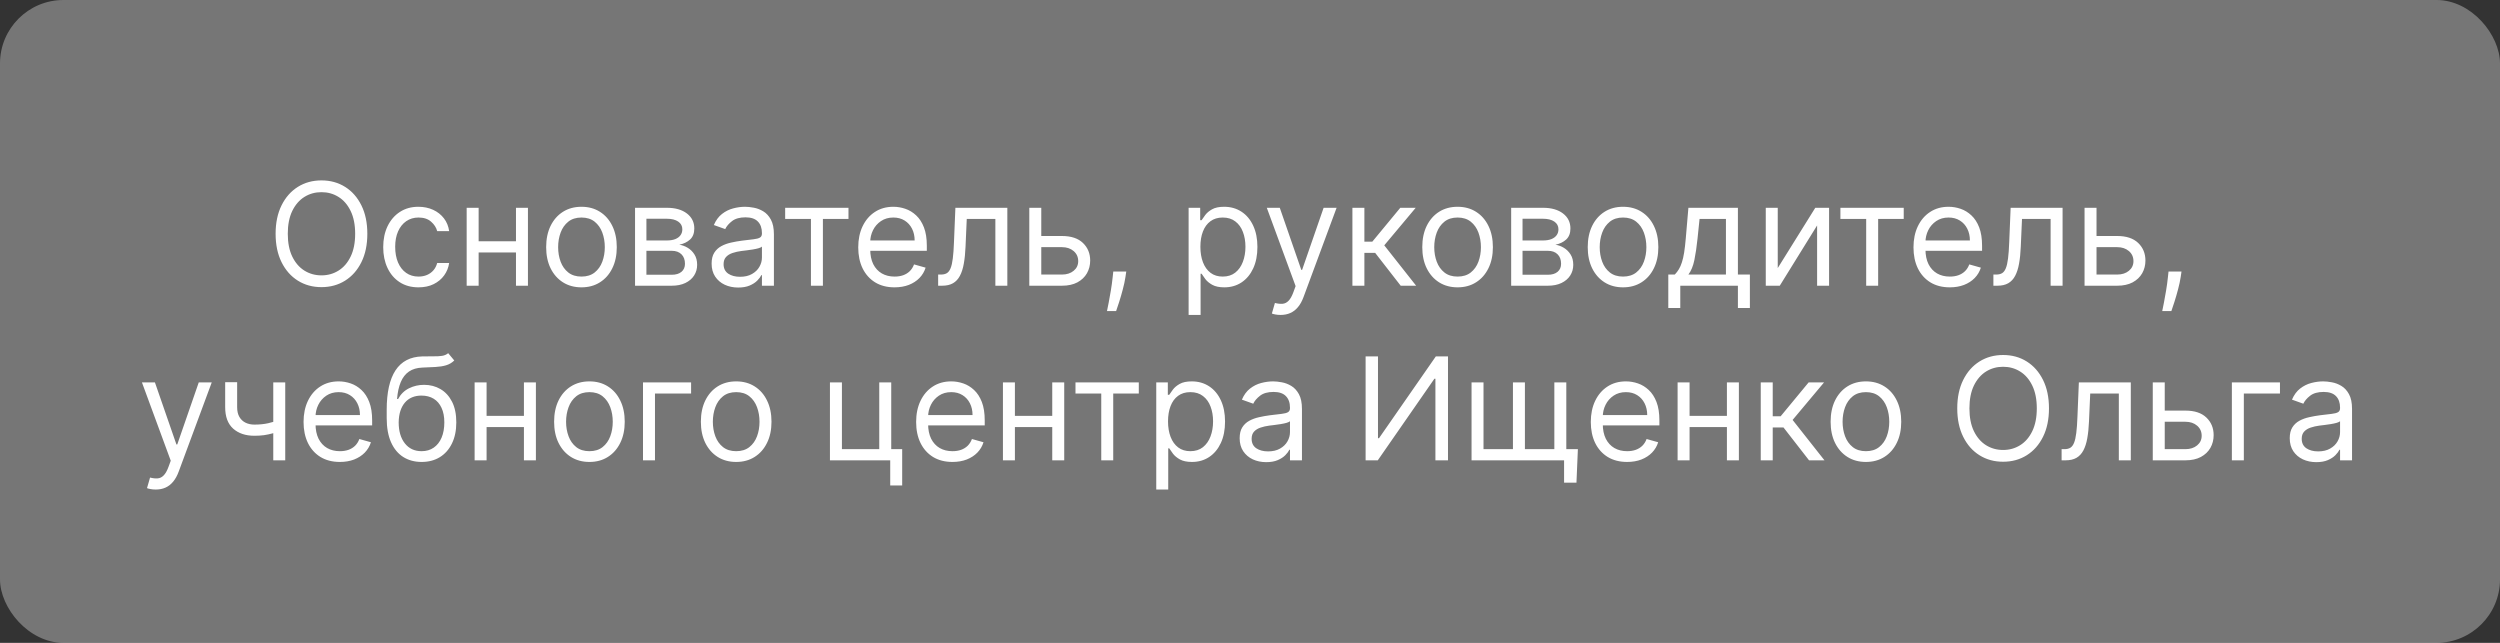 <?xml version="1.0" encoding="UTF-8"?> <svg xmlns="http://www.w3.org/2000/svg" width="315" height="81" viewBox="0 0 315 81" fill="none"><rect x="0" y="0" width="315" height="81" fill="#333333" stroke="none"/><rect data-figma-bg-blur-radius="5" width="315" height="81" rx="8" fill="#F3F3F3" fill-opacity="0.35"></rect><path d="M46.284 29.454C46.284 30.835 46.035 32.028 45.536 33.034C45.038 34.04 44.354 34.815 43.484 35.361C42.615 35.906 41.622 36.179 40.506 36.179C39.389 36.179 38.396 35.906 37.527 35.361C36.658 34.815 35.974 34.04 35.475 33.034C34.977 32.028 34.727 30.835 34.727 29.454C34.727 28.074 34.977 26.881 35.475 25.875C35.974 24.869 36.658 24.094 37.527 23.548C38.396 23.003 39.389 22.73 40.506 22.73C41.622 22.73 42.615 23.003 43.484 23.548C44.354 24.094 45.038 24.869 45.536 25.875C46.035 26.881 46.284 28.074 46.284 29.454ZM44.75 29.454C44.75 28.321 44.56 27.364 44.181 26.584C43.806 25.805 43.297 25.215 42.653 24.814C42.014 24.413 41.298 24.213 40.506 24.213C39.713 24.213 38.995 24.413 38.352 24.814C37.712 25.215 37.203 25.805 36.824 26.584C36.449 27.364 36.261 28.321 36.261 29.454C36.261 30.588 36.449 31.545 36.824 32.325C37.203 33.104 37.712 33.695 38.352 34.095C38.995 34.496 39.713 34.696 40.506 34.696C41.298 34.696 42.014 34.496 42.653 34.095C43.297 33.695 43.806 33.104 44.181 32.325C44.56 31.545 44.75 30.588 44.75 29.454ZM52.734 36.205C51.813 36.205 51.02 35.987 50.356 35.553C49.691 35.118 49.18 34.519 48.822 33.756C48.464 32.994 48.285 32.122 48.285 31.142C48.285 30.145 48.468 29.265 48.834 28.502C49.205 27.735 49.721 27.136 50.381 26.706C51.046 26.271 51.822 26.054 52.708 26.054C53.398 26.054 54.02 26.182 54.575 26.438C55.129 26.693 55.582 27.051 55.936 27.511C56.29 27.972 56.509 28.509 56.594 29.122H55.086C54.971 28.675 54.715 28.278 54.319 27.933C53.927 27.584 53.398 27.409 52.734 27.409C52.145 27.409 51.63 27.562 51.187 27.869C50.748 28.172 50.405 28.6 50.158 29.154C49.915 29.704 49.793 30.349 49.793 31.091C49.793 31.849 49.913 32.51 50.151 33.072C50.394 33.635 50.735 34.072 51.174 34.383C51.617 34.694 52.137 34.849 52.734 34.849C53.126 34.849 53.481 34.781 53.801 34.645C54.121 34.508 54.391 34.312 54.613 34.057C54.834 33.801 54.992 33.494 55.086 33.136H56.594C56.509 33.716 56.298 34.238 55.962 34.702C55.629 35.163 55.188 35.529 54.638 35.802C54.093 36.07 53.458 36.205 52.734 36.205ZM65.371 30.401V31.807H59.95V30.401H65.371ZM60.308 26.182V36H58.8V26.182H60.308ZM66.521 26.182V36H65.013V26.182H66.521ZM73.265 36.205C72.379 36.205 71.601 35.994 70.932 35.572C70.267 35.15 69.747 34.56 69.372 33.801C69.001 33.043 68.816 32.156 68.816 31.142C68.816 30.119 69.001 29.227 69.372 28.464C69.747 27.701 70.267 27.109 70.932 26.687C71.601 26.265 72.379 26.054 73.265 26.054C74.151 26.054 74.927 26.265 75.591 26.687C76.261 27.109 76.781 27.701 77.151 28.464C77.526 29.227 77.714 30.119 77.714 31.142C77.714 32.156 77.526 33.043 77.151 33.801C76.781 34.56 76.261 35.15 75.591 35.572C74.927 35.994 74.151 36.205 73.265 36.205ZM73.265 34.849C73.938 34.849 74.492 34.677 74.927 34.332C75.361 33.986 75.683 33.533 75.892 32.97C76.101 32.408 76.205 31.798 76.205 31.142C76.205 30.486 76.101 29.874 75.892 29.308C75.683 28.741 75.361 28.283 74.927 27.933C74.492 27.584 73.938 27.409 73.265 27.409C72.591 27.409 72.038 27.584 71.603 27.933C71.168 28.283 70.847 28.741 70.638 29.308C70.429 29.874 70.325 30.486 70.325 31.142C70.325 31.798 70.429 32.408 70.638 32.97C70.847 33.533 71.168 33.986 71.603 34.332C72.038 34.677 72.591 34.849 73.265 34.849ZM80.016 36V26.182H84.031C85.087 26.182 85.927 26.421 86.549 26.898C87.171 27.375 87.482 28.006 87.482 28.79C87.482 29.386 87.305 29.849 86.952 30.177C86.598 30.501 86.144 30.72 85.59 30.835C85.953 30.886 86.304 31.014 86.645 31.219C86.99 31.423 87.276 31.704 87.501 32.062C87.727 32.416 87.84 32.851 87.84 33.367C87.84 33.869 87.712 34.319 87.457 34.715C87.201 35.111 86.835 35.425 86.357 35.655C85.88 35.885 85.309 36 84.644 36H80.016ZM81.448 34.619H84.644C85.164 34.619 85.571 34.496 85.865 34.249C86.159 34.001 86.306 33.665 86.306 33.239C86.306 32.731 86.159 32.333 85.865 32.043C85.571 31.749 85.164 31.602 84.644 31.602H81.448V34.619ZM81.448 30.298H84.031C84.436 30.298 84.783 30.243 85.073 30.132C85.362 30.017 85.584 29.855 85.737 29.646C85.895 29.433 85.974 29.182 85.974 28.892C85.974 28.479 85.801 28.155 85.456 27.921C85.111 27.682 84.636 27.562 84.031 27.562H81.448V30.298ZM93.013 36.23C92.391 36.23 91.826 36.113 91.319 35.879C90.812 35.64 90.409 35.297 90.111 34.849C89.813 34.398 89.664 33.852 89.664 33.213C89.664 32.651 89.774 32.195 89.996 31.845C90.218 31.491 90.514 31.215 90.885 31.014C91.255 30.814 91.664 30.665 92.112 30.567C92.564 30.465 93.017 30.384 93.473 30.324C94.07 30.247 94.553 30.19 94.924 30.151C95.299 30.109 95.572 30.038 95.743 29.94C95.917 29.842 96.004 29.672 96.004 29.429V29.378C96.004 28.747 95.832 28.257 95.487 27.908C95.146 27.558 94.628 27.384 93.933 27.384C93.213 27.384 92.649 27.541 92.24 27.857C91.831 28.172 91.543 28.509 91.377 28.866L89.945 28.355C90.201 27.759 90.541 27.294 90.968 26.962C91.398 26.625 91.867 26.391 92.374 26.259C92.885 26.122 93.388 26.054 93.882 26.054C94.198 26.054 94.56 26.092 94.969 26.169C95.382 26.241 95.781 26.393 96.164 26.623C96.552 26.853 96.874 27.2 97.129 27.665C97.385 28.129 97.513 28.751 97.513 29.531V36H96.004V34.67H95.928C95.826 34.883 95.655 35.111 95.416 35.354C95.178 35.597 94.86 35.804 94.464 35.974C94.068 36.145 93.584 36.23 93.013 36.23ZM93.243 34.875C93.84 34.875 94.343 34.758 94.752 34.523C95.165 34.289 95.476 33.986 95.685 33.616C95.898 33.245 96.004 32.855 96.004 32.446V31.065C95.941 31.142 95.8 31.212 95.583 31.276C95.37 31.336 95.122 31.389 94.841 31.436C94.564 31.479 94.294 31.517 94.029 31.551C93.769 31.581 93.558 31.607 93.397 31.628C93.004 31.679 92.638 31.762 92.297 31.877C91.96 31.988 91.688 32.156 91.479 32.382C91.274 32.604 91.172 32.906 91.172 33.29C91.172 33.814 91.366 34.21 91.754 34.479C92.146 34.743 92.642 34.875 93.243 34.875ZM98.93 27.588V26.182H106.908V27.588H103.686V36H102.178V27.588H98.93ZM112.715 36.205C111.769 36.205 110.953 35.996 110.267 35.578C109.585 35.156 109.059 34.568 108.688 33.814C108.321 33.055 108.138 32.173 108.138 31.168C108.138 30.162 108.321 29.276 108.688 28.509C109.059 27.737 109.574 27.136 110.235 26.706C110.9 26.271 111.675 26.054 112.562 26.054C113.073 26.054 113.578 26.139 114.076 26.31C114.575 26.48 115.029 26.757 115.438 27.141C115.847 27.52 116.173 28.023 116.416 28.649C116.659 29.276 116.78 30.047 116.78 30.963V31.602H109.212V30.298H115.246C115.246 29.744 115.135 29.25 114.914 28.815C114.696 28.381 114.385 28.038 113.981 27.786C113.58 27.535 113.107 27.409 112.562 27.409C111.961 27.409 111.441 27.558 111.002 27.857C110.567 28.151 110.233 28.534 109.998 29.007C109.764 29.48 109.647 29.987 109.647 30.528V31.398C109.647 32.139 109.775 32.768 110.03 33.283C110.29 33.795 110.65 34.185 111.111 34.453C111.571 34.717 112.106 34.849 112.715 34.849C113.111 34.849 113.469 34.794 113.789 34.683C114.113 34.568 114.392 34.398 114.626 34.172C114.861 33.942 115.042 33.656 115.169 33.315L116.627 33.724C116.473 34.219 116.216 34.653 115.853 35.028C115.491 35.399 115.044 35.689 114.511 35.898C113.978 36.102 113.38 36.205 112.715 36.205ZM118.206 36V34.594H118.564C118.858 34.594 119.103 34.536 119.299 34.421C119.495 34.302 119.652 34.095 119.772 33.801C119.895 33.503 119.989 33.09 120.053 32.561C120.121 32.028 120.17 31.351 120.2 30.528L120.379 26.182H126.924V36H125.416V27.588H121.811L121.657 31.091C121.623 31.896 121.551 32.606 121.44 33.219C121.334 33.829 121.169 34.34 120.948 34.754C120.731 35.167 120.441 35.478 120.079 35.687C119.716 35.896 119.263 36 118.717 36H118.206ZM130.996 29.736H133.809C134.959 29.736 135.839 30.028 136.449 30.611C137.058 31.195 137.363 31.935 137.363 32.83C137.363 33.418 137.226 33.952 136.954 34.434C136.681 34.911 136.28 35.293 135.752 35.578C135.223 35.859 134.576 36 133.809 36H129.692V26.182H131.201V34.594H133.809C134.405 34.594 134.895 34.436 135.279 34.121C135.662 33.805 135.854 33.401 135.854 32.906C135.854 32.386 135.662 31.962 135.279 31.634C134.895 31.306 134.405 31.142 133.809 31.142H130.996V29.736ZM141.909 34.21L141.807 34.901C141.734 35.386 141.623 35.906 141.474 36.46C141.329 37.014 141.178 37.536 141.021 38.026C140.863 38.516 140.733 38.906 140.631 39.196H139.48C139.535 38.923 139.608 38.563 139.697 38.116C139.787 37.668 139.876 37.168 139.966 36.614C140.06 36.064 140.136 35.501 140.196 34.926L140.273 34.21H141.909ZM149.766 39.682V26.182H151.224V27.741H151.403C151.514 27.571 151.667 27.354 151.863 27.09C152.063 26.821 152.349 26.582 152.72 26.374C153.095 26.16 153.602 26.054 154.241 26.054C155.068 26.054 155.796 26.261 156.427 26.674C157.058 27.087 157.55 27.673 157.903 28.432C158.257 29.19 158.434 30.085 158.434 31.116C158.434 32.156 158.257 33.057 157.903 33.82C157.55 34.579 157.06 35.167 156.433 35.584C155.807 35.998 155.085 36.205 154.266 36.205C153.636 36.205 153.131 36.1 152.752 35.891C152.372 35.678 152.08 35.438 151.876 35.169C151.671 34.896 151.514 34.67 151.403 34.492H151.275V39.682H149.766ZM151.249 31.091C151.249 31.832 151.358 32.486 151.575 33.053C151.793 33.616 152.11 34.057 152.528 34.376C152.945 34.692 153.457 34.849 154.062 34.849C154.693 34.849 155.219 34.683 155.641 34.351C156.067 34.014 156.386 33.562 156.6 32.996C156.817 32.425 156.926 31.79 156.926 31.091C156.926 30.401 156.819 29.778 156.606 29.224C156.397 28.666 156.08 28.225 155.653 27.901C155.232 27.573 154.701 27.409 154.062 27.409C153.448 27.409 152.933 27.565 152.515 27.876C152.097 28.183 151.782 28.613 151.569 29.167C151.356 29.717 151.249 30.358 151.249 31.091ZM161.355 39.682C161.1 39.682 160.872 39.66 160.671 39.618C160.471 39.58 160.332 39.541 160.256 39.503L160.639 38.173C161.006 38.267 161.33 38.301 161.611 38.276C161.892 38.25 162.141 38.124 162.359 37.898C162.58 37.677 162.783 37.317 162.966 36.818L163.247 36.051L159.617 26.182H161.253L163.963 34.006H164.065L166.776 26.182H168.412L164.244 37.432C164.057 37.939 163.825 38.359 163.548 38.691C163.271 39.028 162.949 39.277 162.582 39.439C162.22 39.601 161.811 39.682 161.355 39.682ZM170.403 36V26.182H171.912V30.452H172.909L176.437 26.182H178.38L174.417 30.912L178.432 36H176.488L173.267 31.858H171.912V36H170.403ZM183.655 36.205C182.769 36.205 181.991 35.994 181.322 35.572C180.658 35.15 180.138 34.56 179.763 33.801C179.392 33.043 179.207 32.156 179.207 31.142C179.207 30.119 179.392 29.227 179.763 28.464C180.138 27.701 180.658 27.109 181.322 26.687C181.991 26.265 182.769 26.054 183.655 26.054C184.542 26.054 185.317 26.265 185.982 26.687C186.651 27.109 187.171 27.701 187.542 28.464C187.917 29.227 188.104 30.119 188.104 31.142C188.104 32.156 187.917 33.043 187.542 33.801C187.171 34.56 186.651 35.15 185.982 35.572C185.317 35.994 184.542 36.205 183.655 36.205ZM183.655 34.849C184.329 34.849 184.883 34.677 185.317 34.332C185.752 33.986 186.074 33.533 186.283 32.97C186.491 32.408 186.596 31.798 186.596 31.142C186.596 30.486 186.491 29.874 186.283 29.308C186.074 28.741 185.752 28.283 185.317 27.933C184.883 27.584 184.329 27.409 183.655 27.409C182.982 27.409 182.428 27.584 181.994 27.933C181.559 28.283 181.237 28.741 181.028 29.308C180.82 29.874 180.715 30.486 180.715 31.142C180.715 31.798 180.82 32.408 181.028 32.97C181.237 33.533 181.559 33.986 181.994 34.332C182.428 34.677 182.982 34.849 183.655 34.849ZM190.407 36V26.182H194.421C195.478 26.182 196.318 26.421 196.94 26.898C197.562 27.375 197.873 28.006 197.873 28.79C197.873 29.386 197.696 29.849 197.342 30.177C196.989 30.501 196.535 30.72 195.981 30.835C196.343 30.886 196.695 31.014 197.036 31.219C197.381 31.423 197.666 31.704 197.892 32.062C198.118 32.416 198.231 32.851 198.231 33.367C198.231 33.869 198.103 34.319 197.847 34.715C197.592 35.111 197.225 35.425 196.748 35.655C196.271 35.885 195.7 36 195.035 36H190.407ZM191.839 34.619H195.035C195.555 34.619 195.962 34.496 196.256 34.249C196.55 34.001 196.697 33.665 196.697 33.239C196.697 32.731 196.55 32.333 196.256 32.043C195.962 31.749 195.555 31.602 195.035 31.602H191.839V34.619ZM191.839 30.298H194.421C194.826 30.298 195.173 30.243 195.463 30.132C195.753 30.017 195.975 29.855 196.128 29.646C196.286 29.433 196.364 29.182 196.364 28.892C196.364 28.479 196.192 28.155 195.847 27.921C195.502 27.682 195.026 27.562 194.421 27.562H191.839V30.298ZM204.503 36.205C203.617 36.205 202.839 35.994 202.17 35.572C201.505 35.15 200.985 34.56 200.61 33.801C200.24 33.043 200.054 32.156 200.054 31.142C200.054 30.119 200.24 29.227 200.61 28.464C200.985 27.701 201.505 27.109 202.17 26.687C202.839 26.265 203.617 26.054 204.503 26.054C205.389 26.054 206.165 26.265 206.83 26.687C207.499 27.109 208.019 27.701 208.389 28.464C208.764 29.227 208.952 30.119 208.952 31.142C208.952 32.156 208.764 33.043 208.389 33.801C208.019 34.56 207.499 35.15 206.83 35.572C206.165 35.994 205.389 36.205 204.503 36.205ZM204.503 34.849C205.176 34.849 205.73 34.677 206.165 34.332C206.6 33.986 206.921 33.533 207.13 32.97C207.339 32.408 207.443 31.798 207.443 31.142C207.443 30.486 207.339 29.874 207.13 29.308C206.921 28.741 206.6 28.283 206.165 27.933C205.73 27.584 205.176 27.409 204.503 27.409C203.83 27.409 203.276 27.584 202.841 27.933C202.407 28.283 202.085 28.741 201.876 29.308C201.667 29.874 201.563 30.486 201.563 31.142C201.563 31.798 201.667 32.408 201.876 32.97C202.085 33.533 202.407 33.986 202.841 34.332C203.276 34.677 203.83 34.849 204.503 34.849ZM210.206 38.812V34.594H211.025C211.225 34.385 211.397 34.159 211.542 33.916C211.687 33.673 211.813 33.386 211.919 33.053C212.03 32.717 212.124 32.307 212.201 31.826C212.277 31.34 212.346 30.754 212.405 30.068L212.738 26.182H218.976V34.594H220.485V38.812H218.976V36H211.715V38.812H210.206ZM212.738 34.594H217.468V27.588H214.144L213.888 30.068C213.782 31.095 213.65 31.992 213.492 32.759C213.334 33.526 213.083 34.138 212.738 34.594ZM223.996 33.776L228.726 26.182H230.464V36H228.956V28.406L224.251 36H222.487V26.182H223.996V33.776ZM231.891 27.588V26.182H239.869V27.588H236.647V36H235.139V27.588H231.891ZM245.676 36.205C244.73 36.205 243.914 35.996 243.228 35.578C242.546 35.156 242.02 34.568 241.649 33.814C241.282 33.055 241.099 32.173 241.099 31.168C241.099 30.162 241.282 29.276 241.649 28.509C242.02 27.737 242.535 27.136 243.196 26.706C243.861 26.271 244.636 26.054 245.522 26.054C246.034 26.054 246.539 26.139 247.037 26.31C247.536 26.48 247.99 26.757 248.399 27.141C248.808 27.52 249.134 28.023 249.377 28.649C249.62 29.276 249.741 30.047 249.741 30.963V31.602H242.173V30.298H248.207C248.207 29.744 248.096 29.25 247.875 28.815C247.657 28.381 247.346 28.038 246.941 27.786C246.541 27.535 246.068 27.409 245.522 27.409C244.922 27.409 244.402 27.558 243.963 27.857C243.528 28.151 243.194 28.534 242.959 29.007C242.725 29.48 242.608 29.987 242.608 30.528V31.398C242.608 32.139 242.736 32.768 242.991 33.283C243.251 33.795 243.611 34.185 244.071 34.453C244.532 34.717 245.066 34.849 245.676 34.849C246.072 34.849 246.43 34.794 246.75 34.683C247.074 34.568 247.353 34.398 247.587 34.172C247.821 33.942 248.003 33.656 248.13 33.315L249.588 33.724C249.434 34.219 249.177 34.653 248.814 35.028C248.452 35.399 248.005 35.689 247.472 35.898C246.939 36.102 246.341 36.205 245.676 36.205ZM251.167 36V34.594H251.525C251.819 34.594 252.064 34.536 252.26 34.421C252.456 34.302 252.613 34.095 252.733 33.801C252.856 33.503 252.95 33.09 253.014 32.561C253.082 32.028 253.131 31.351 253.161 30.528L253.34 26.182H259.885V36H258.377V27.588H254.772L254.618 31.091C254.584 31.896 254.512 32.606 254.401 33.219C254.294 33.829 254.13 34.34 253.909 34.754C253.691 35.167 253.402 35.478 253.04 35.687C252.677 35.896 252.223 36 251.678 36H251.167ZM263.957 29.736H266.77C267.92 29.736 268.8 30.028 269.41 30.611C270.019 31.195 270.324 31.935 270.324 32.83C270.324 33.418 270.187 33.952 269.915 34.434C269.642 34.911 269.241 35.293 268.713 35.578C268.184 35.859 267.537 36 266.77 36H262.653V26.182H264.162V34.594H266.77C267.366 34.594 267.856 34.436 268.24 34.121C268.623 33.805 268.815 33.401 268.815 32.906C268.815 32.386 268.623 31.962 268.24 31.634C267.856 31.306 267.366 31.142 266.77 31.142H263.957V29.736ZM274.87 34.21L274.768 34.901C274.695 35.386 274.584 35.906 274.435 36.46C274.29 37.014 274.139 37.536 273.981 38.026C273.824 38.516 273.694 38.906 273.592 39.196H272.441C272.496 38.923 272.569 38.563 272.658 38.116C272.748 37.668 272.837 37.168 272.927 36.614C273.021 36.064 273.097 35.501 273.157 34.926L273.234 34.21H274.87ZM19.623 61.682C19.367 61.682 19.139 61.66 18.939 61.618C18.738 61.58 18.6 61.541 18.523 61.503L18.907 60.173C19.273 60.267 19.597 60.301 19.878 60.276C20.16 60.25 20.409 60.124 20.626 59.898C20.848 59.677 21.05 59.317 21.234 58.818L21.515 58.051L17.884 48.182H19.52L22.231 56.006H22.333L25.043 48.182H26.68L22.512 59.432C22.325 59.939 22.092 60.359 21.815 60.691C21.538 61.028 21.216 61.277 20.85 61.439C20.488 61.601 20.079 61.682 19.623 61.682ZM35.94 48.182V58H34.432V48.182H35.94ZM35.352 52.861V54.267C35.011 54.395 34.672 54.508 34.336 54.606C33.999 54.7 33.645 54.774 33.275 54.83C32.904 54.881 32.497 54.906 32.054 54.906C30.942 54.906 30.049 54.606 29.375 54.005C28.706 53.404 28.372 52.503 28.372 51.301V48.156H29.88V51.301C29.88 51.804 29.976 52.217 30.168 52.541C30.36 52.865 30.62 53.106 30.948 53.264C31.276 53.421 31.645 53.5 32.054 53.5C32.693 53.5 33.27 53.443 33.786 53.327C34.306 53.208 34.828 53.053 35.352 52.861ZM42.824 58.205C41.878 58.205 41.062 57.996 40.376 57.578C39.694 57.156 39.168 56.568 38.797 55.814C38.431 55.055 38.248 54.173 38.248 53.168C38.248 52.162 38.431 51.276 38.797 50.508C39.168 49.737 39.684 49.136 40.344 48.706C41.009 48.271 41.785 48.054 42.671 48.054C43.182 48.054 43.687 48.139 44.186 48.31C44.684 48.48 45.138 48.757 45.547 49.141C45.956 49.52 46.282 50.023 46.525 50.649C46.768 51.276 46.89 52.047 46.89 52.963V53.602H39.322V52.298H45.356C45.356 51.744 45.245 51.25 45.023 50.815C44.806 50.381 44.495 50.038 44.09 49.786C43.689 49.535 43.216 49.409 42.671 49.409C42.07 49.409 41.55 49.558 41.111 49.856C40.677 50.151 40.342 50.534 40.108 51.007C39.873 51.48 39.756 51.987 39.756 52.528V53.398C39.756 54.139 39.884 54.768 40.14 55.283C40.4 55.795 40.76 56.185 41.22 56.453C41.68 56.717 42.215 56.849 42.824 56.849C43.221 56.849 43.579 56.794 43.898 56.683C44.222 56.568 44.501 56.398 44.736 56.172C44.97 55.942 45.151 55.656 45.279 55.315L46.736 55.724C46.583 56.219 46.325 56.653 45.963 57.028C45.601 57.399 45.153 57.689 44.62 57.898C44.088 58.102 43.489 58.205 42.824 58.205ZM56.471 44.5L57.238 45.42C56.94 45.71 56.595 45.913 56.203 46.028C55.811 46.143 55.368 46.213 54.873 46.239C54.379 46.264 53.829 46.29 53.224 46.315C52.542 46.341 51.978 46.507 51.53 46.814C51.083 47.121 50.738 47.564 50.495 48.144C50.252 48.723 50.096 49.435 50.028 50.278H50.156C50.488 49.665 50.949 49.213 51.537 48.923C52.125 48.633 52.755 48.489 53.429 48.489C54.196 48.489 54.886 48.668 55.5 49.026C56.113 49.383 56.599 49.914 56.957 50.617C57.315 51.32 57.494 52.188 57.494 53.219C57.494 54.246 57.311 55.132 56.944 55.878C56.582 56.624 56.073 57.199 55.417 57.604C54.765 58.004 54 58.205 53.122 58.205C52.244 58.205 51.475 57.998 50.814 57.584C50.154 57.167 49.64 56.549 49.274 55.731C48.907 54.908 48.724 53.892 48.724 52.682V51.633C48.724 49.447 49.095 47.79 49.836 46.66C50.582 45.531 51.703 44.947 53.199 44.909C53.727 44.892 54.198 44.888 54.611 44.896C55.025 44.905 55.385 44.886 55.691 44.839C55.998 44.792 56.258 44.679 56.471 44.5ZM53.122 56.849C53.714 56.849 54.224 56.7 54.65 56.402C55.08 56.104 55.41 55.684 55.64 55.143C55.87 54.597 55.986 53.956 55.986 53.219C55.986 52.503 55.868 51.894 55.634 51.391C55.404 50.888 55.074 50.504 54.643 50.24C54.213 49.976 53.697 49.844 53.096 49.844C52.657 49.844 52.263 49.918 51.914 50.068C51.564 50.217 51.266 50.436 51.019 50.726C50.772 51.016 50.58 51.369 50.444 51.787C50.312 52.205 50.241 52.682 50.233 53.219C50.233 54.318 50.49 55.198 51.006 55.859C51.522 56.519 52.227 56.849 53.122 56.849ZM66.373 52.401V53.807H60.952V52.401H66.373ZM61.31 48.182V58H59.802V48.182H61.31ZM67.523 48.182V58H66.015V48.182H67.523ZM74.267 58.205C73.38 58.205 72.603 57.994 71.934 57.572C71.269 57.15 70.749 56.56 70.374 55.801C70.003 55.043 69.818 54.156 69.818 53.142C69.818 52.119 70.003 51.227 70.374 50.464C70.749 49.701 71.269 49.109 71.934 48.687C72.603 48.265 73.38 48.054 74.267 48.054C75.153 48.054 75.929 48.265 76.594 48.687C77.263 49.109 77.782 49.701 78.153 50.464C78.528 51.227 78.716 52.119 78.716 53.142C78.716 54.156 78.528 55.043 78.153 55.801C77.782 56.56 77.263 57.15 76.594 57.572C75.929 57.994 75.153 58.205 74.267 58.205ZM74.267 56.849C74.94 56.849 75.494 56.677 75.929 56.332C76.363 55.986 76.685 55.533 76.894 54.97C77.103 54.408 77.207 53.798 77.207 53.142C77.207 52.486 77.103 51.874 76.894 51.307C76.685 50.741 76.363 50.283 75.929 49.933C75.494 49.584 74.94 49.409 74.267 49.409C73.594 49.409 73.04 49.584 72.605 49.933C72.17 50.283 71.849 50.741 71.64 51.307C71.431 51.874 71.326 52.486 71.326 53.142C71.326 53.798 71.431 54.408 71.64 54.97C71.849 55.533 72.17 55.986 72.605 56.332C73.04 56.677 73.594 56.849 74.267 56.849ZM87.078 48.182V49.588H82.527V58H81.018V48.182H87.078ZM92.759 58.205C91.873 58.205 91.095 57.994 90.426 57.572C89.761 57.15 89.241 56.56 88.866 55.801C88.496 55.043 88.31 54.156 88.31 53.142C88.31 52.119 88.496 51.227 88.866 50.464C89.241 49.701 89.761 49.109 90.426 48.687C91.095 48.265 91.873 48.054 92.759 48.054C93.645 48.054 94.421 48.265 95.086 48.687C95.755 49.109 96.275 49.701 96.645 50.464C97.02 51.227 97.208 52.119 97.208 53.142C97.208 54.156 97.02 55.043 96.645 55.801C96.275 56.56 95.755 57.15 95.086 57.572C94.421 57.994 93.645 58.205 92.759 58.205ZM92.759 56.849C93.432 56.849 93.986 56.677 94.421 56.332C94.856 55.986 95.177 55.533 95.386 54.97C95.595 54.408 95.699 53.798 95.699 53.142C95.699 52.486 95.595 51.874 95.386 51.307C95.177 50.741 94.856 50.283 94.421 49.933C93.986 49.584 93.432 49.409 92.759 49.409C92.086 49.409 91.532 49.584 91.097 49.933C90.662 50.283 90.341 50.741 90.132 51.307C89.923 51.874 89.819 52.486 89.819 53.142C89.819 53.798 89.923 54.408 90.132 54.97C90.341 55.533 90.662 55.986 91.097 56.332C91.532 56.677 92.086 56.849 92.759 56.849ZM112.295 48.182V56.594H113.675V61.17H112.167V58H104.573V48.182H106.082V56.594H110.786V48.182H112.295ZM120.01 58.205C119.064 58.205 118.248 57.996 117.562 57.578C116.88 57.156 116.354 56.568 115.983 55.814C115.616 55.055 115.433 54.173 115.433 53.168C115.433 52.162 115.616 51.276 115.983 50.508C116.354 49.737 116.869 49.136 117.53 48.706C118.195 48.271 118.97 48.054 119.856 48.054C120.368 48.054 120.873 48.139 121.371 48.31C121.87 48.48 122.324 48.757 122.733 49.141C123.142 49.52 123.468 50.023 123.711 50.649C123.954 51.276 124.075 52.047 124.075 52.963V53.602H116.507V52.298H122.541C122.541 51.744 122.43 51.25 122.209 50.815C121.991 50.381 121.68 50.038 121.275 49.786C120.875 49.535 120.402 49.409 119.856 49.409C119.256 49.409 118.736 49.558 118.297 49.856C117.862 50.151 117.528 50.534 117.293 51.007C117.059 51.48 116.942 51.987 116.942 52.528V53.398C116.942 54.139 117.07 54.768 117.325 55.283C117.585 55.795 117.945 56.185 118.405 56.453C118.866 56.717 119.4 56.849 120.01 56.849C120.406 56.849 120.764 56.794 121.084 56.683C121.408 56.568 121.687 56.398 121.921 56.172C122.155 55.942 122.337 55.656 122.464 55.315L123.922 55.724C123.768 56.219 123.511 56.653 123.148 57.028C122.786 57.399 122.339 57.689 121.806 57.898C121.273 58.102 120.675 58.205 120.01 58.205ZM132.941 52.401V53.807H127.521V52.401H132.941ZM127.878 48.182V58H126.37V48.182H127.878ZM134.092 48.182V58H132.583V48.182H134.092ZM135.511 49.588V48.182H143.488V49.588H140.266V58H138.758V49.588H135.511ZM145.688 61.682V48.182H147.146V49.742H147.325C147.435 49.571 147.589 49.354 147.785 49.09C147.985 48.821 148.271 48.582 148.641 48.374C149.016 48.16 149.524 48.054 150.163 48.054C150.989 48.054 151.718 48.261 152.349 48.674C152.979 49.087 153.472 49.673 153.825 50.432C154.179 51.19 154.356 52.085 154.356 53.117C154.356 54.156 154.179 55.057 153.825 55.82C153.472 56.579 152.982 57.167 152.355 57.584C151.729 57.998 151.006 58.205 150.188 58.205C149.558 58.205 149.053 58.1 148.673 57.891C148.294 57.678 148.002 57.438 147.798 57.169C147.593 56.896 147.435 56.67 147.325 56.492H147.197V61.682H145.688ZM147.171 53.091C147.171 53.832 147.28 54.486 147.497 55.053C147.715 55.616 148.032 56.057 148.45 56.376C148.867 56.692 149.379 56.849 149.984 56.849C150.614 56.849 151.141 56.683 151.563 56.351C151.989 56.014 152.308 55.562 152.521 54.996C152.739 54.425 152.847 53.79 152.847 53.091C152.847 52.401 152.741 51.778 152.528 51.224C152.319 50.666 152.002 50.225 151.575 49.901C151.153 49.573 150.623 49.409 149.984 49.409C149.37 49.409 148.854 49.565 148.437 49.876C148.019 50.182 147.704 50.613 147.491 51.167C147.278 51.717 147.171 52.358 147.171 53.091ZM159.546 58.23C158.924 58.23 158.359 58.113 157.852 57.879C157.345 57.64 156.943 57.297 156.644 56.849C156.346 56.398 156.197 55.852 156.197 55.213C156.197 54.651 156.308 54.195 156.529 53.845C156.751 53.492 157.047 53.215 157.418 53.014C157.788 52.814 158.198 52.665 158.645 52.567C159.097 52.465 159.551 52.383 160.006 52.324C160.603 52.247 161.087 52.19 161.457 52.151C161.832 52.109 162.105 52.038 162.276 51.94C162.45 51.842 162.538 51.672 162.538 51.429V51.378C162.538 50.747 162.365 50.257 162.02 49.908C161.679 49.558 161.161 49.383 160.467 49.383C159.747 49.383 159.182 49.541 158.773 49.856C158.364 50.172 158.076 50.508 157.91 50.867L156.478 50.355C156.734 49.758 157.075 49.294 157.501 48.962C157.931 48.625 158.4 48.391 158.907 48.258C159.418 48.122 159.921 48.054 160.416 48.054C160.731 48.054 161.093 48.092 161.502 48.169C161.916 48.242 162.314 48.393 162.698 48.623C163.085 48.853 163.407 49.2 163.663 49.665C163.918 50.129 164.046 50.751 164.046 51.531V58H162.538V56.67H162.461C162.359 56.883 162.188 57.111 161.95 57.354C161.711 57.597 161.394 57.804 160.997 57.974C160.601 58.145 160.117 58.23 159.546 58.23ZM159.776 56.875C160.373 56.875 160.876 56.758 161.285 56.523C161.698 56.289 162.009 55.986 162.218 55.616C162.431 55.245 162.538 54.855 162.538 54.446V53.065C162.474 53.142 162.333 53.212 162.116 53.276C161.903 53.336 161.656 53.389 161.374 53.436C161.097 53.479 160.827 53.517 160.563 53.551C160.303 53.581 160.092 53.606 159.93 53.628C159.538 53.679 159.171 53.762 158.83 53.877C158.494 53.988 158.221 54.156 158.012 54.382C157.808 54.604 157.705 54.906 157.705 55.29C157.705 55.814 157.899 56.21 158.287 56.479C158.679 56.743 159.176 56.875 159.776 56.875ZM172.067 44.909H173.626V55.213H173.754L180.913 44.909H182.447V58H180.862V47.722H180.734L173.601 58H172.067V44.909ZM198.813 56.594L198.634 60.812H197.074V58H195.796V56.594H198.813ZM185.415 48.182H186.923V56.594H190.631V48.182H192.139V56.594H195.847V48.182H197.355V58H185.415V48.182ZM205.018 58.205C204.072 58.205 203.256 57.996 202.57 57.578C201.888 57.156 201.361 56.568 200.991 55.814C200.624 55.055 200.441 54.173 200.441 53.168C200.441 52.162 200.624 51.276 200.991 50.508C201.361 49.737 201.877 49.136 202.538 48.706C203.202 48.271 203.978 48.054 204.864 48.054C205.376 48.054 205.881 48.139 206.379 48.31C206.878 48.48 207.332 48.757 207.741 49.141C208.15 49.52 208.476 50.023 208.719 50.649C208.962 51.276 209.083 52.047 209.083 52.963V53.602H201.515V52.298H207.549C207.549 51.744 207.438 51.25 207.217 50.815C206.999 50.381 206.688 50.038 206.283 49.786C205.883 49.535 205.41 49.409 204.864 49.409C204.263 49.409 203.744 49.558 203.305 49.856C202.87 50.151 202.535 50.534 202.301 51.007C202.067 51.48 201.949 51.987 201.949 52.528V53.398C201.949 54.139 202.077 54.768 202.333 55.283C202.593 55.795 202.953 56.185 203.413 56.453C203.873 56.717 204.408 56.849 205.018 56.849C205.414 56.849 205.772 56.794 206.092 56.683C206.415 56.568 206.695 56.398 206.929 56.172C207.163 55.942 207.344 55.656 207.472 55.315L208.93 55.724C208.776 56.219 208.518 56.653 208.156 57.028C207.794 57.399 207.347 57.689 206.814 57.898C206.281 58.102 205.682 58.205 205.018 58.205ZM217.949 52.401V53.807H212.528V52.401H217.949ZM212.886 48.182V58H211.378V48.182H212.886ZM219.099 48.182V58H217.591V48.182H219.099ZM221.854 58V48.182H223.363V52.452H224.36L227.888 48.182H229.832L225.869 52.912L229.883 58H227.94L224.718 53.858H223.363V58H221.854ZM235.107 58.205C234.22 58.205 233.443 57.994 232.774 57.572C232.109 57.15 231.589 56.56 231.214 55.801C230.843 55.043 230.658 54.156 230.658 53.142C230.658 52.119 230.843 51.227 231.214 50.464C231.589 49.701 232.109 49.109 232.774 48.687C233.443 48.265 234.22 48.054 235.107 48.054C235.993 48.054 236.769 48.265 237.433 48.687C238.102 49.109 238.622 49.701 238.993 50.464C239.368 51.227 239.555 52.119 239.555 53.142C239.555 54.156 239.368 55.043 238.993 55.801C238.622 56.56 238.102 57.15 237.433 57.572C236.769 57.994 235.993 58.205 235.107 58.205ZM235.107 56.849C235.78 56.849 236.334 56.677 236.769 56.332C237.203 55.986 237.525 55.533 237.734 54.97C237.943 54.408 238.047 53.798 238.047 53.142C238.047 52.486 237.943 51.874 237.734 51.307C237.525 50.741 237.203 50.283 236.769 49.933C236.334 49.584 235.78 49.409 235.107 49.409C234.433 49.409 233.879 49.584 233.445 49.933C233.01 50.283 232.688 50.741 232.479 51.307C232.271 51.874 232.166 52.486 232.166 53.142C232.166 53.798 232.271 54.408 232.479 54.97C232.688 55.533 233.01 55.986 233.445 56.332C233.879 56.677 234.433 56.849 235.107 56.849ZM258.171 51.455C258.171 52.835 257.921 54.028 257.423 55.034C256.924 56.04 256.24 56.815 255.371 57.361C254.502 57.906 253.509 58.179 252.392 58.179C251.276 58.179 250.283 57.906 249.414 57.361C248.544 56.815 247.86 56.04 247.362 55.034C246.863 54.028 246.614 52.835 246.614 51.455C246.614 50.074 246.863 48.881 247.362 47.875C247.86 46.869 248.544 46.094 249.414 45.548C250.283 45.003 251.276 44.73 252.392 44.73C253.509 44.73 254.502 45.003 255.371 45.548C256.24 46.094 256.924 46.869 257.423 47.875C257.921 48.881 258.171 50.074 258.171 51.455ZM256.637 51.455C256.637 50.321 256.447 49.364 256.068 48.584C255.693 47.805 255.184 47.215 254.54 46.814C253.901 46.413 253.185 46.213 252.392 46.213C251.6 46.213 250.882 46.413 250.238 46.814C249.599 47.215 249.09 47.805 248.71 48.584C248.335 49.364 248.148 50.321 248.148 51.455C248.148 52.588 248.335 53.545 248.71 54.325C249.09 55.104 249.599 55.695 250.238 56.095C250.882 56.496 251.6 56.696 252.392 56.696C253.185 56.696 253.901 56.496 254.54 56.095C255.184 55.695 255.693 55.104 256.068 54.325C256.447 53.545 256.637 52.588 256.637 51.455ZM259.762 58V56.594H260.12C260.414 56.594 260.659 56.536 260.855 56.421C261.051 56.302 261.209 56.095 261.328 55.801C261.452 55.503 261.546 55.09 261.61 54.561C261.678 54.028 261.727 53.351 261.757 52.528L261.936 48.182H268.481V58H266.973V49.588H263.367L263.214 53.091C263.18 53.896 263.108 54.606 262.997 55.219C262.89 55.829 262.726 56.34 262.505 56.754C262.287 57.167 261.997 57.478 261.635 57.687C261.273 57.896 260.819 58 260.274 58H259.762ZM272.553 51.736H275.365C276.516 51.736 277.396 52.028 278.005 52.611C278.615 53.195 278.919 53.935 278.919 54.83C278.919 55.418 278.783 55.952 278.51 56.434C278.237 56.911 277.837 57.293 277.309 57.578C276.78 57.859 276.132 58 275.365 58H271.249V48.182H272.757V56.594H275.365C275.962 56.594 276.452 56.436 276.835 56.121C277.219 55.805 277.411 55.401 277.411 54.906C277.411 54.386 277.219 53.962 276.835 53.634C276.452 53.306 275.962 53.142 275.365 53.142H272.553V51.736ZM287.275 48.182V49.588H282.724V58H281.216V48.182H287.275ZM291.857 58.23C291.235 58.23 290.67 58.113 290.163 57.879C289.656 57.64 289.253 57.297 288.955 56.849C288.657 56.398 288.507 55.852 288.507 55.213C288.507 54.651 288.618 54.195 288.84 53.845C289.061 53.492 289.358 53.215 289.728 53.014C290.099 52.814 290.508 52.665 290.956 52.567C291.407 52.465 291.861 52.383 292.317 52.324C292.914 52.247 293.397 52.19 293.768 52.151C294.143 52.109 294.416 52.038 294.586 51.94C294.761 51.842 294.848 51.672 294.848 51.429V51.378C294.848 50.747 294.676 50.257 294.331 49.908C293.99 49.558 293.472 49.383 292.777 49.383C292.057 49.383 291.492 49.541 291.083 49.856C290.674 50.172 290.387 50.508 290.22 50.867L288.789 50.355C289.044 49.758 289.385 49.294 289.811 48.962C290.242 48.625 290.71 48.391 291.218 48.258C291.729 48.122 292.232 48.054 292.726 48.054C293.041 48.054 293.404 48.092 293.813 48.169C294.226 48.242 294.625 48.393 295.008 48.623C295.396 48.853 295.718 49.2 295.973 49.665C296.229 50.129 296.357 50.751 296.357 51.531V58H294.848V56.67H294.772C294.669 56.883 294.499 57.111 294.26 57.354C294.022 57.597 293.704 57.804 293.308 57.974C292.911 58.145 292.428 58.23 291.857 58.23ZM292.087 56.875C292.684 56.875 293.186 56.758 293.595 56.523C294.009 56.289 294.32 55.986 294.529 55.616C294.742 55.245 294.848 54.855 294.848 54.446V53.065C294.784 53.142 294.644 53.212 294.426 53.276C294.213 53.336 293.966 53.389 293.685 53.436C293.408 53.479 293.137 53.517 292.873 53.551C292.613 53.581 292.402 53.606 292.24 53.628C291.848 53.679 291.482 53.762 291.141 53.877C290.804 53.988 290.532 54.156 290.323 54.382C290.118 54.604 290.016 54.906 290.016 55.29C290.016 55.814 290.21 56.21 290.598 56.479C290.99 56.743 291.486 56.875 292.087 56.875Z" fill="white"></path><defs><clipPath id="bgblur_0_90_2_clip_path"><rect transform="translate(5 5)" width="315" height="81" rx="8"></rect></clipPath></defs></svg> 